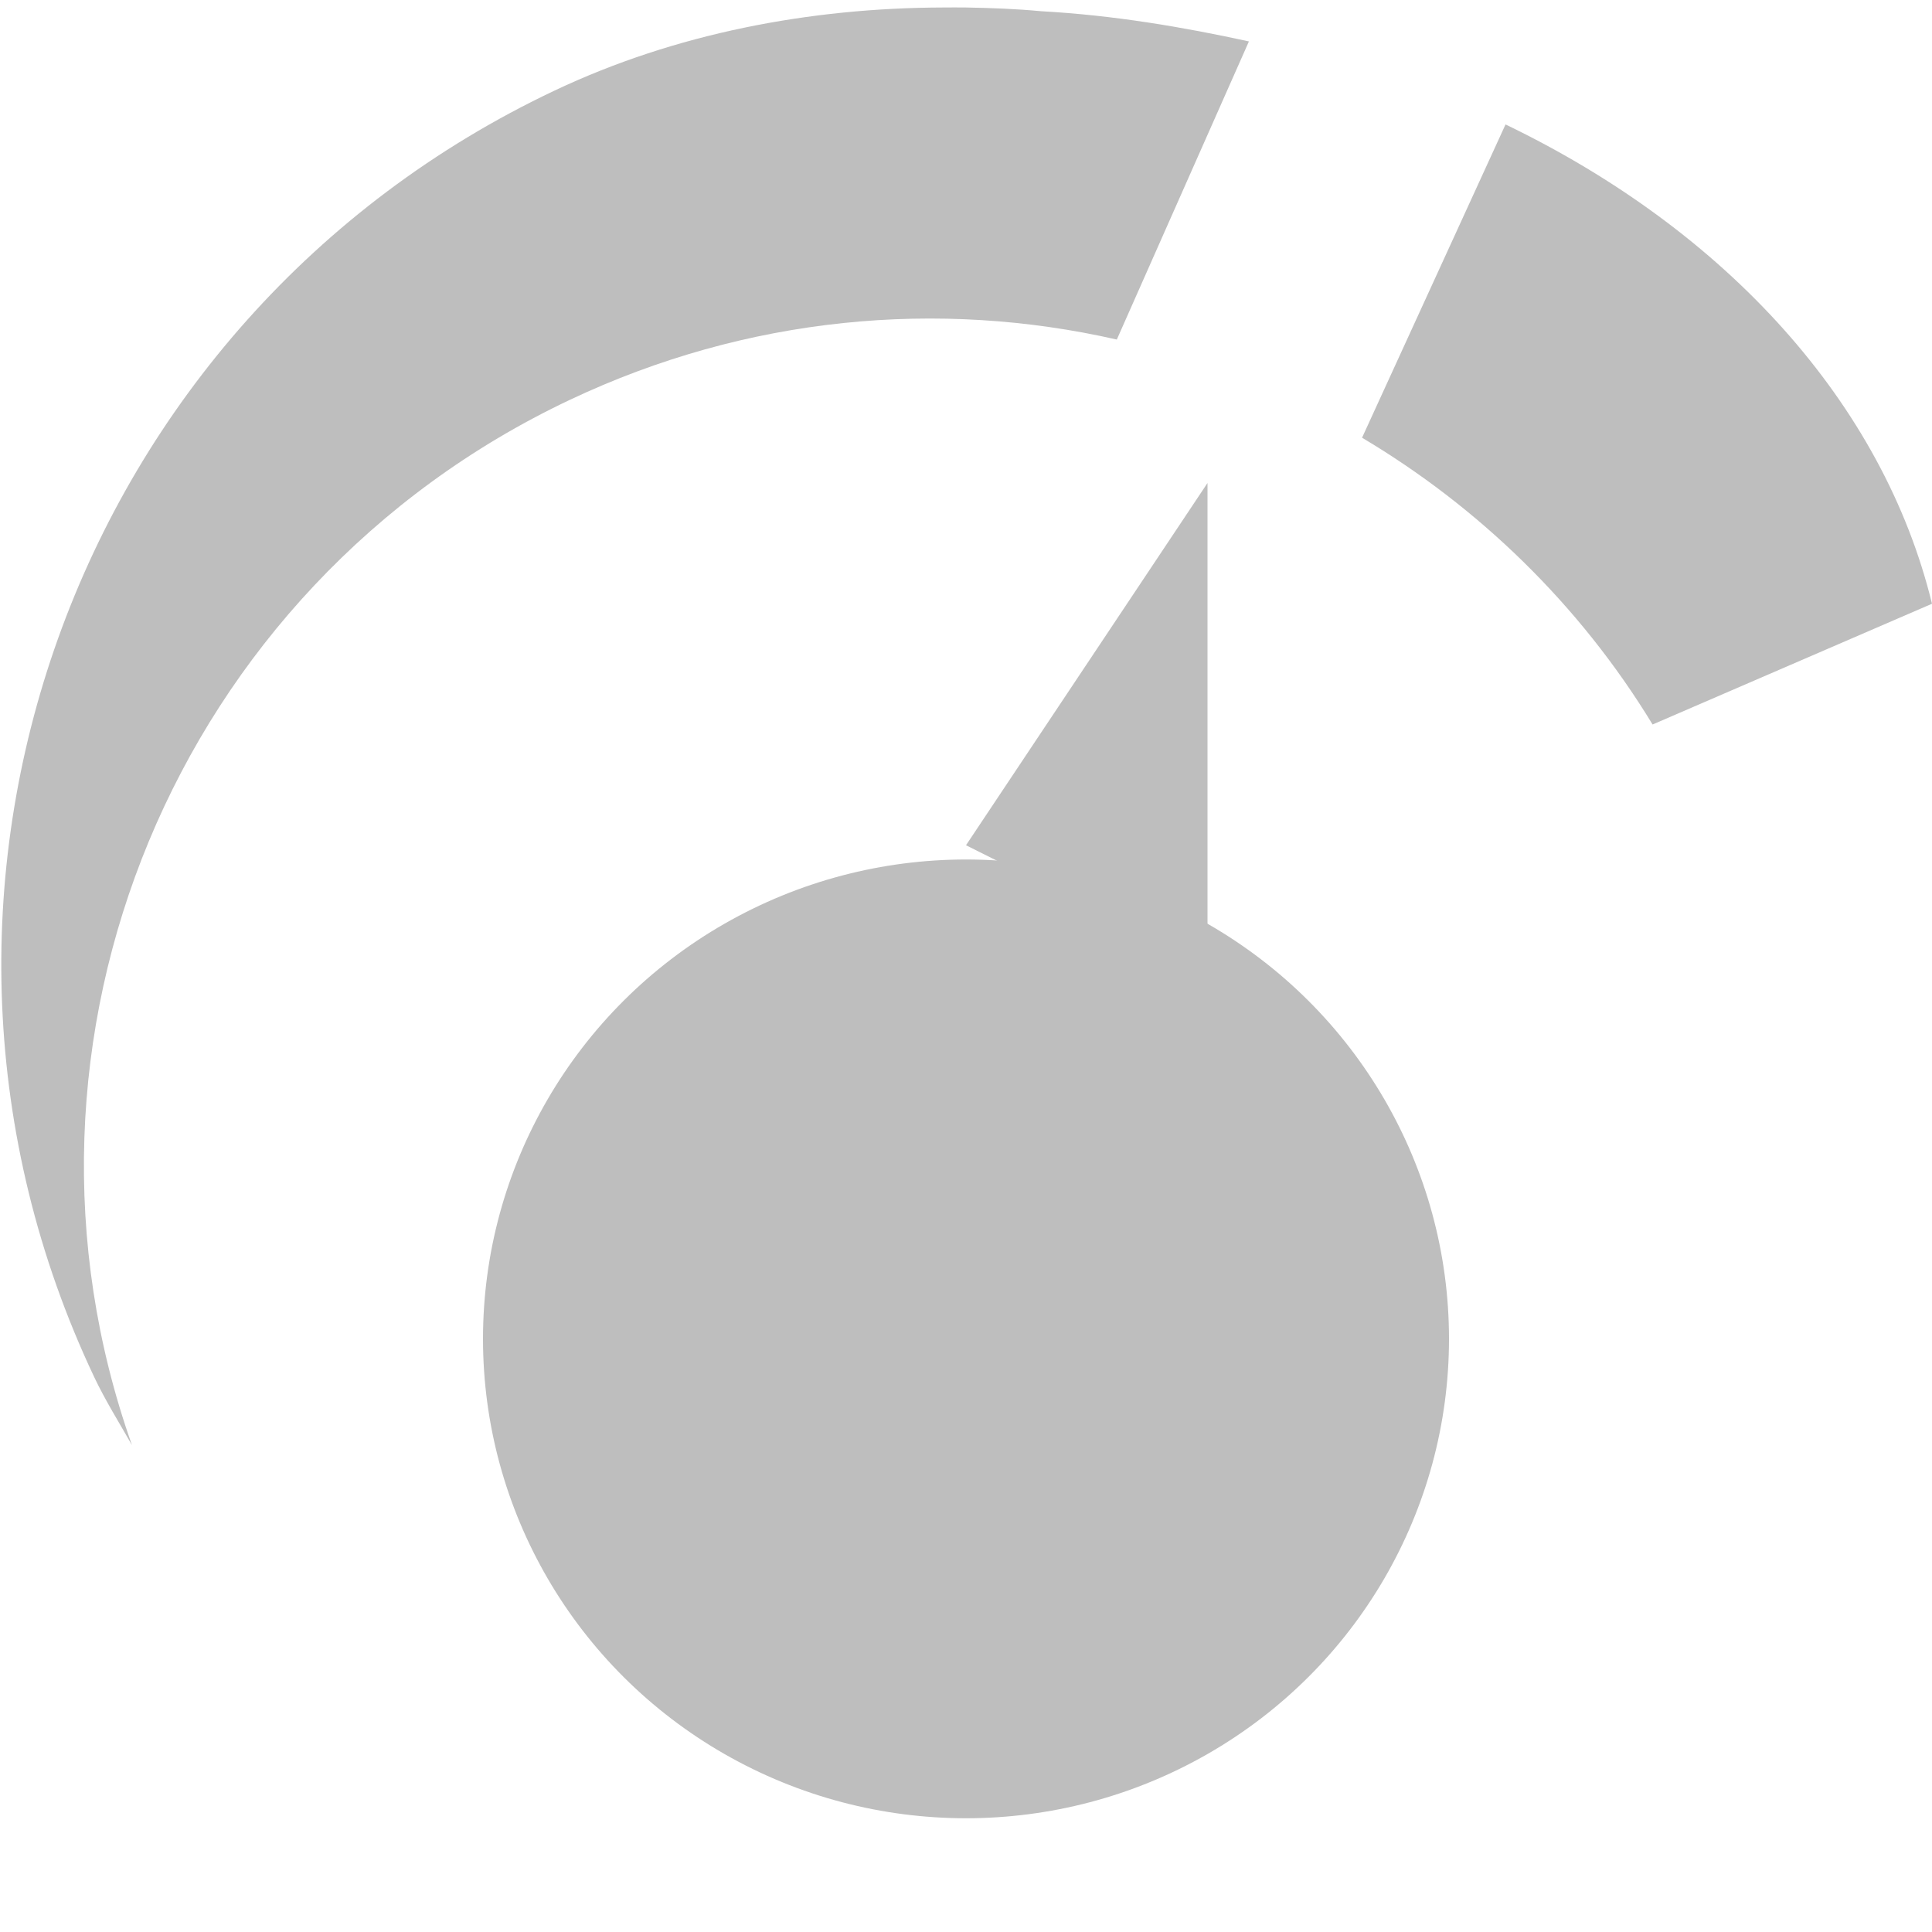 <?xml version="1.0" encoding="UTF-8" standalone="no"?>
<svg
   xmlns:osb="http://www.openswatchbook.org/uri/2009/osb"
   xmlns:dc="http://purl.org/dc/elements/1.1/"
   xmlns:cc="http://creativecommons.org/ns#"
   xmlns:rdf="http://www.w3.org/1999/02/22-rdf-syntax-ns#"
   xmlns:svg="http://www.w3.org/2000/svg"
   xmlns="http://www.w3.org/2000/svg"
   xmlns:xlink="http://www.w3.org/1999/xlink"
   xmlns:sodipodi="http://sodipodi.sourceforge.net/DTD/sodipodi-0.dtd"
   xmlns:inkscape="http://www.inkscape.org/namespaces/inkscape"
   viewBox="0 0 16 16"
   id="svg7384"
   height="16"
   width="16"
   version="1.1"
   inkscape:version="0.91 r13725"
   sodipodi:docname="gimp-prefs-controllers.svg">
  <sodipodi:namedview
     pagecolor="#ffffff"
     bordercolor="#666666"
     borderopacity="1"
     objecttolerance="10"
     gridtolerance="10"
     guidetolerance="10"
     inkscape:pageopacity="0"
     inkscape:pageshadow="2"
     inkscape:window-width="501"
     inkscape:window-height="405"
     id="namedview1509"
     showgrid="false"
     inkscape:zoom="14.75"
     inkscape:cx="-704.51516"
     inkscape:cy="-101.44909"
     inkscape:window-x="0"
     inkscape:window-y="27"
     inkscape:window-maximized="0"
     inkscape:current-layer="svg7384" />
  <defs
     id="defs7386">
    <linearGradient
       osb:paint="solid"
       id="linearGradient8074">
      <stop
         id="stop8072"
         offset="0"
         style="stop-color:#be00be;stop-opacity:1;" />
    </linearGradient>
    <linearGradient
       osb:paint="solid"
       id="linearGradient7561">
      <stop
         id="stop7558"
         offset="0"
         style="stop-color:#a5a5a5;stop-opacity:1;" />
    </linearGradient>
    <linearGradient
       osb:paint="solid"
       id="linearGradient7548">
      <stop
         id="stop7546"
         offset="0"
         style="stop-color:#ebebeb;stop-opacity:1;" />
    </linearGradient>
    <linearGradient
       osb:paint="solid"
       id="linearGradient7542">
      <stop
         id="stop7538"
         offset="0"
         style="stop-color:#c9c9c9;stop-opacity:1;" />
    </linearGradient>
    <linearGradient
       gradientTransform="matrix(0,-735328.32,170712.69,0,2464326300,577972450)"
       osb:paint="solid"
       id="linearGradient19282">
      <stop
         id="stop19284"
         offset="0"
         style="stop-color:#b4b4b4;stop-opacity:1;" />
    </linearGradient>
    <linearGradient
       gradientTransform="matrix(0.347,0,0,0.306,-99.352,781.039)"
       osb:paint="solid"
       id="linearGradient19282-4">
      <stop
         id="stop19284-0"
         offset="0"
         style="stop-color:#bebebe;stop-opacity:1;" />
    </linearGradient>
    <linearGradient
       gradientTransform="translate(767.515,333.462)"
       gradientUnits="userSpaceOnUse"
       y2="-13.985"
       x2="71"
       y1="-13.985"
       x1="55.011"
       id="linearGradient8023"
       xlink:href="#linearGradient19282-4" />
    <linearGradient
       gradientTransform="translate(767.515,333.462)"
       gradientUnits="userSpaceOnUse"
       y2="-14"
       x2="65"
       y1="-14"
       x1="63"
       id="linearGradient8025"
       xlink:href="#linearGradient19282-4" />
    <linearGradient
       gradientTransform="translate(959.394,420.11)"
       gradientUnits="userSpaceOnUse"
       y2="478"
       x2="114"
       y1="478"
       x1="104"
       id="linearGradient8027"
       xlink:href="#linearGradient19282-4" />
  </defs>
  <g
     transform="translate(-154.195,-175.462)"
     style="display:inline"
     id="preferences">
    <g
       transform="translate(99.195,195.462)"
       id="gimp-prefs-controllers">
      <circle
         r="5"
         cy="478"
         cx="109"
         style="fill:url(#linearGradient8027);fill-opacity:1;stroke:none"
         id="path12374"
         transform="matrix(0.8,0,0,0.794,-24.2,-388.444)" />
      <path
         style="fill:url(#linearGradient8023);fill-opacity:1;stroke:none"
         d="m 62.812,-19.938 c -1.108,0.003 -2.22,0.215 -3.219,0.688 -3.994,1.889 -5.702,6.662 -3.812,10.656 0.091,0.192 0.209,0.381 0.312,0.562 -1.185,-3.344 0.349,-7.106 3.625,-8.656 1.471,-0.696 3.058,-0.835 4.531,-0.5 l 1.094,-2.469 c -0.55,-0.12 -1.123,-0.217 -1.719,-0.25 -0.214,-0.02 -0.412,-0.027 -0.625,-0.031 -0.064,-0.001 -0.124,-1.9e-4 -0.188,0 z m 4.656,0.969 -1.188,2.594 c 0.957,0.569 1.798,1.375 2.406,2.375 L 71,-15 c -0.404,-1.657 -1.7,-3.087 -3.531,-3.969 z"
         id="path12620"
         inkscape:connector-curvature="0" />
      <path
         style="fill:url(#linearGradient8025);fill-opacity:1;stroke:none"
         d="m 65,-12 0,-4 -2,3 z"
         id="path12636"
         inkscape:connector-curvature="0" />
    </g>
  </g>
</svg>
